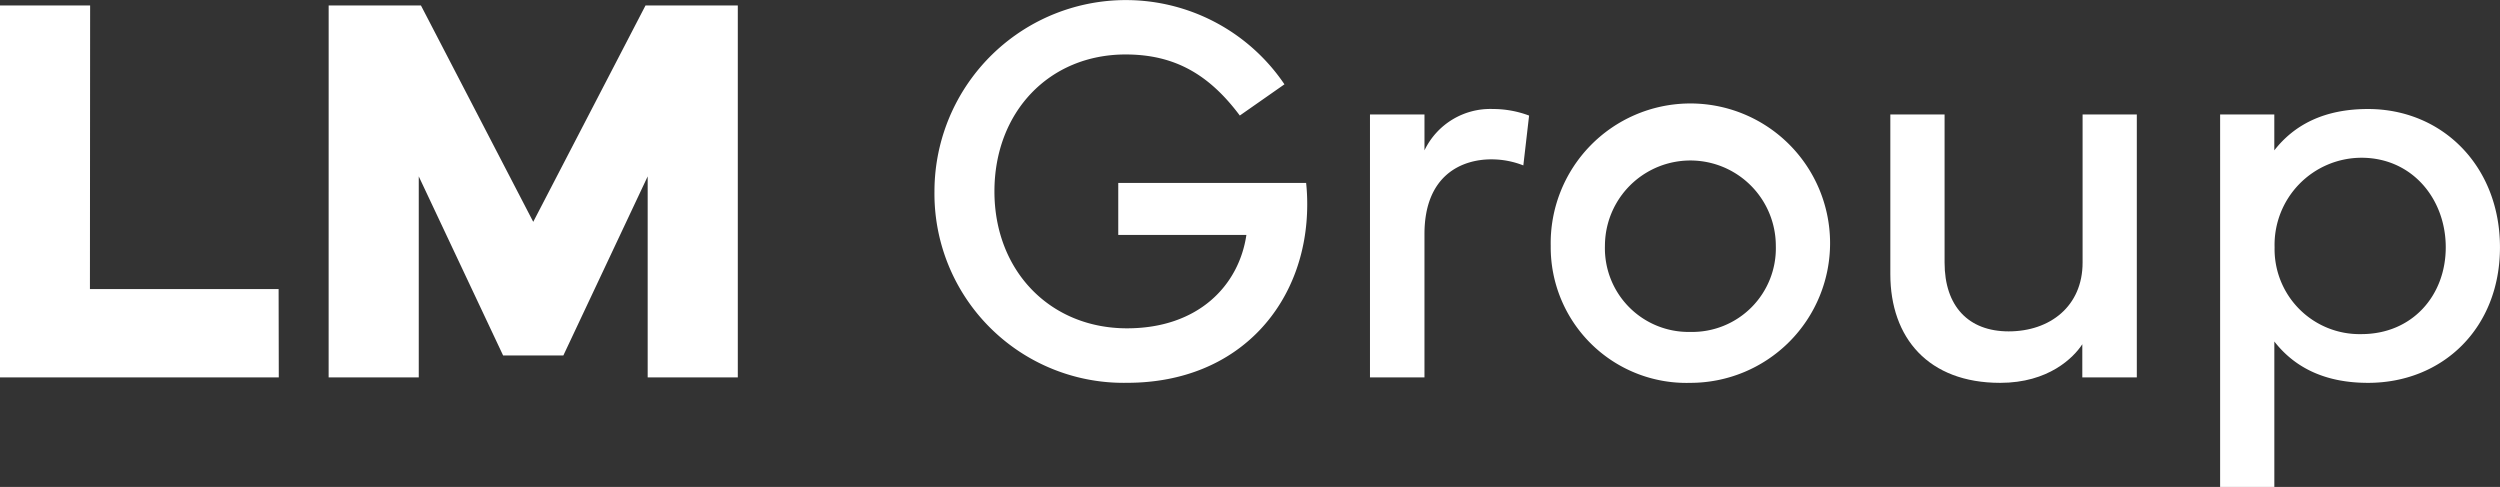 <svg xmlns="http://www.w3.org/2000/svg" xmlns:xlink="http://www.w3.org/1999/xlink" width="246.864" height="48.081" viewBox="0 0 246.864 48.081">
  <rect x="0" y="0" width="246.864" height="48.081" fill="#333333" stroke="none"/>
  <defs>
    <clipPath id="clip-path">
      <rect id="Rectangle_14" data-name="Rectangle 14" width="246.864" height="48.081" fill="#fff"/>
    </clipPath>
  </defs>
  <g id="Group_13" data-name="Group 13" transform="translate(0 0)">
    <path id="Path_10" data-name="Path 10" d="M0,.922V37.646H27.529l-.017-8.72H8.88L8.9.922Z" transform="translate(0 -0.382)" fill="#fff"/>
    <path id="Path_11" data-name="Path 11" d="M55.359.922h9.113L75.56,22.287,86.647.922H95.76V37.646h-8.9V17.8L78.534,35.482H72.585L64.256,17.8V37.646h-8.9Z" transform="translate(-22.905 -0.382)" fill="#fff"/>
    <g id="Group_3" data-name="Group 3" transform="translate(0 0)">
      <g id="Group_2" data-name="Group 2" clip-path="url(#clip-path)">
        <path id="Path_12" data-name="Path 12" d="M157.4,18.9a18.9,18.9,0,0,1,34.56-10.574l-4.408,3.083c-3.029-4.056-6.436-6.031-11.277-6.031-7.545,0-12.953,5.679-12.953,13.521,0,7.869,5.517,13.521,13.089,13.521,7.058,0,11.06-4.246,11.79-9.221H175.549V18.064H194.1a19.232,19.232,0,0,1,.108,2.137c0,9.546-6.544,17.6-17.793,17.6A18.675,18.675,0,0,1,157.4,18.9" transform="translate(-65.126 0)" fill="#fff"/>
        <path id="Path_13" data-name="Path 13" d="M230.754,44.859V18.9h5.382v3.542a7.2,7.2,0,0,1,6.76-4.083,10.131,10.131,0,0,1,3.57.649l-.568,4.922a8.56,8.56,0,0,0-3.163-.6c-2.867,0-6.6,1.514-6.6,7.383V44.859Z" transform="translate(-95.475 -7.595)" fill="#fff"/>
        <path id="Path_14" data-name="Path 14" d="M261.2,31.88A13.794,13.794,0,1,1,274.993,45.4,13.4,13.4,0,0,1,261.2,31.88m13.791,8.491a8.26,8.26,0,0,0,8.437-8.491,8.437,8.437,0,1,0-16.875,0,8.26,8.26,0,0,0,8.437,8.491" transform="translate(-108.073 -7.595)" fill="#fff"/>
        <path id="Path_15" data-name="Path 15" d="M323.76,19.281v14.63c0,4.3,2.353,6.788,6.328,6.788,4.084,0,7.3-2.488,7.3-6.788V19.281h5.354v25.96h-5.382V41.969c-.865,1.325-3.326,3.813-8.113,3.813-7.085,0-10.844-4.435-10.844-10.735V19.281Z" transform="translate(-131.741 -7.977)" fill="#fff"/>
        <path id="Path_16" data-name="Path 16" d="M373.949,18.9H379.3v3.542c1.92-2.46,4.841-4.083,9.248-4.083,7.383,0,13.035,5.679,13.035,13.657S395.935,45.4,388.551,45.4c-4.407,0-7.328-1.623-9.248-4.084v14.36h-5.354ZM387.9,40.587c5,0,8.329-3.786,8.329-8.572s-3.326-8.843-8.329-8.843a8.6,8.6,0,0,0-8.572,8.843,8.391,8.391,0,0,0,8.572,8.572" transform="translate(-154.722 -7.595)" fill="#fff"/>
      </g>
    </g>
  </g>
</svg>
